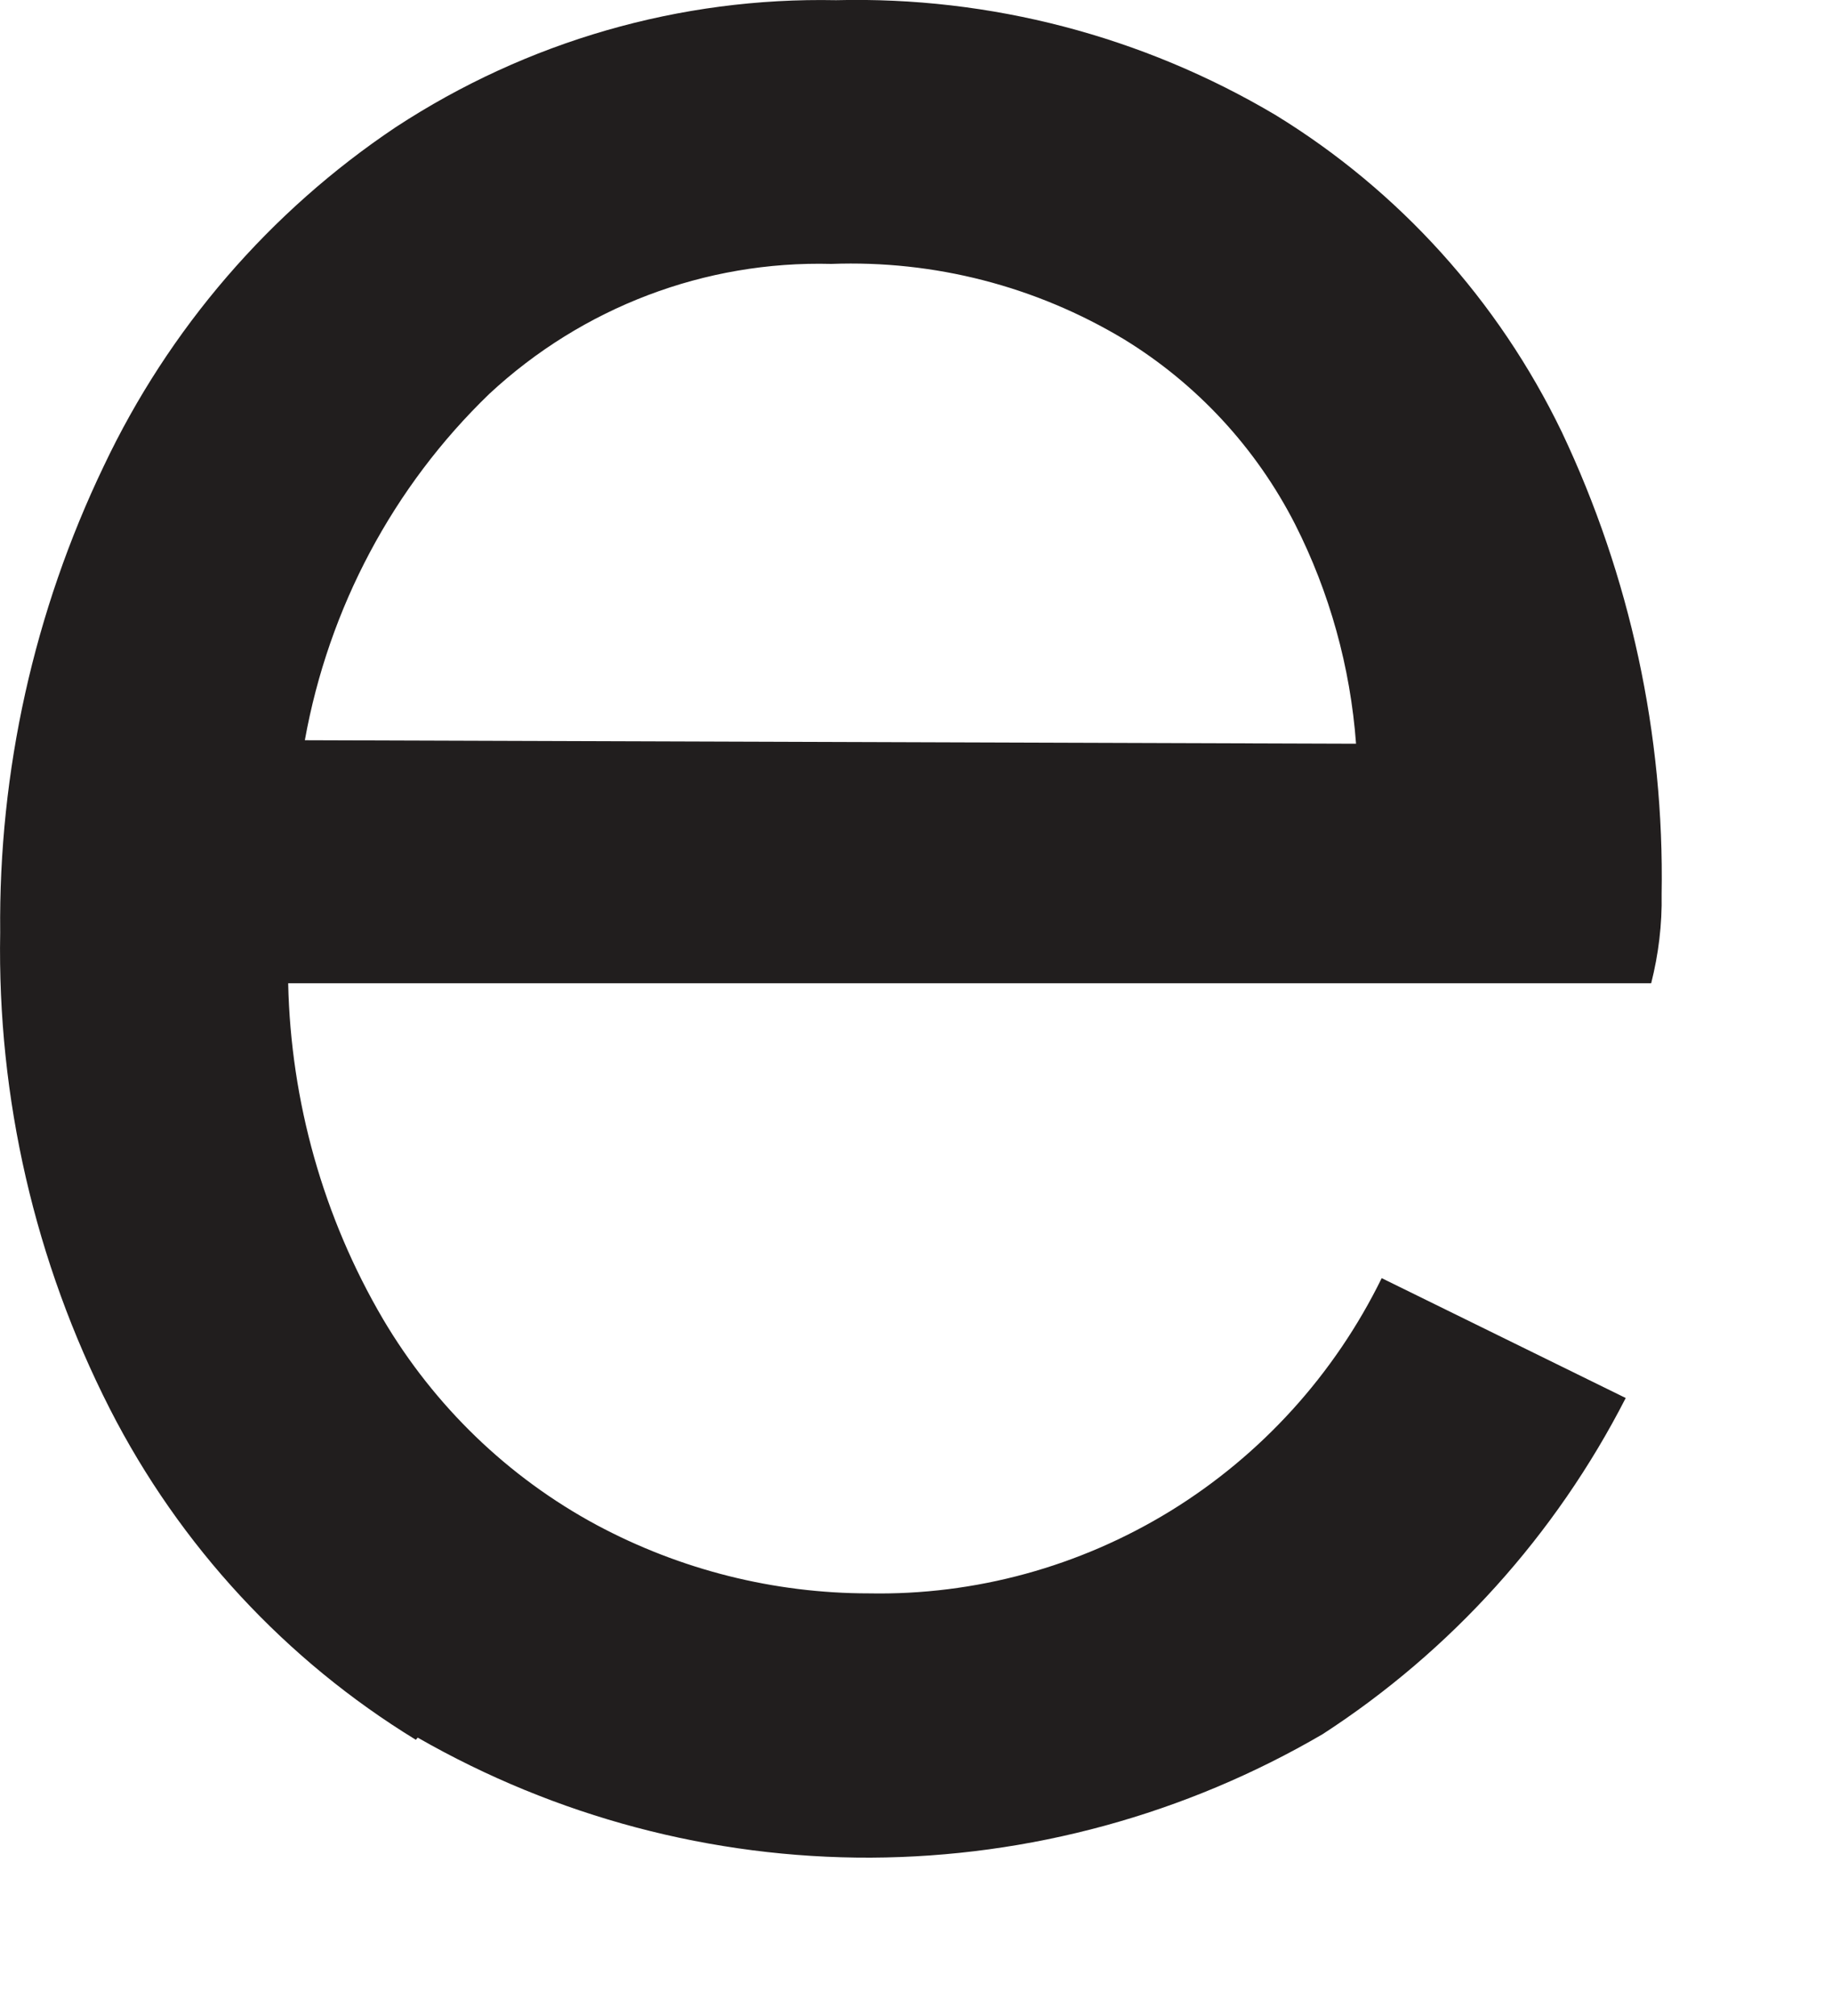 <?xml version="1.0" encoding="utf-8"?>
<svg xmlns="http://www.w3.org/2000/svg" fill="none" height="100%" overflow="visible" preserveAspectRatio="none" style="display: block;" viewBox="0 0 10 11" width="100%">
<path d="M2.27 9.493C1.56 9.059 0.981 8.434 0.6 7.688C0.191 6.885 -0.015 5.992 0.001 5.088C-0.008 4.207 0.186 3.336 0.566 2.544C0.922 1.792 1.474 1.153 2.16 0.694C2.876 0.225 3.712 -0.016 4.564 0.001C5.405 -0.02 6.237 0.197 6.963 0.628C7.637 1.041 8.179 1.641 8.525 2.357C8.898 3.144 9.085 4.008 9.07 4.88C9.073 5.044 9.053 5.207 9.013 5.365H1.573C1.587 6.011 1.765 6.643 2.091 7.198C2.372 7.673 2.774 8.061 3.257 8.321C3.715 8.566 4.225 8.694 4.743 8.694C5.322 8.705 5.892 8.549 6.388 8.245C6.884 7.94 7.284 7.5 7.542 6.974L8.874 7.628C8.491 8.376 7.92 9.008 7.22 9.462C6.47 9.9 5.619 10.132 4.753 10.136C3.886 10.139 3.034 9.913 2.28 9.481L2.27 9.493ZM7.402 4.058C7.371 3.64 7.258 3.233 7.069 2.86C6.856 2.443 6.532 2.094 6.135 1.851C5.652 1.561 5.099 1.419 4.538 1.44C3.849 1.422 3.18 1.676 2.671 2.149C2.146 2.655 1.794 3.317 1.664 4.039L7.402 4.058Z" fill="#211E1E" id="Vector"/>
</svg>